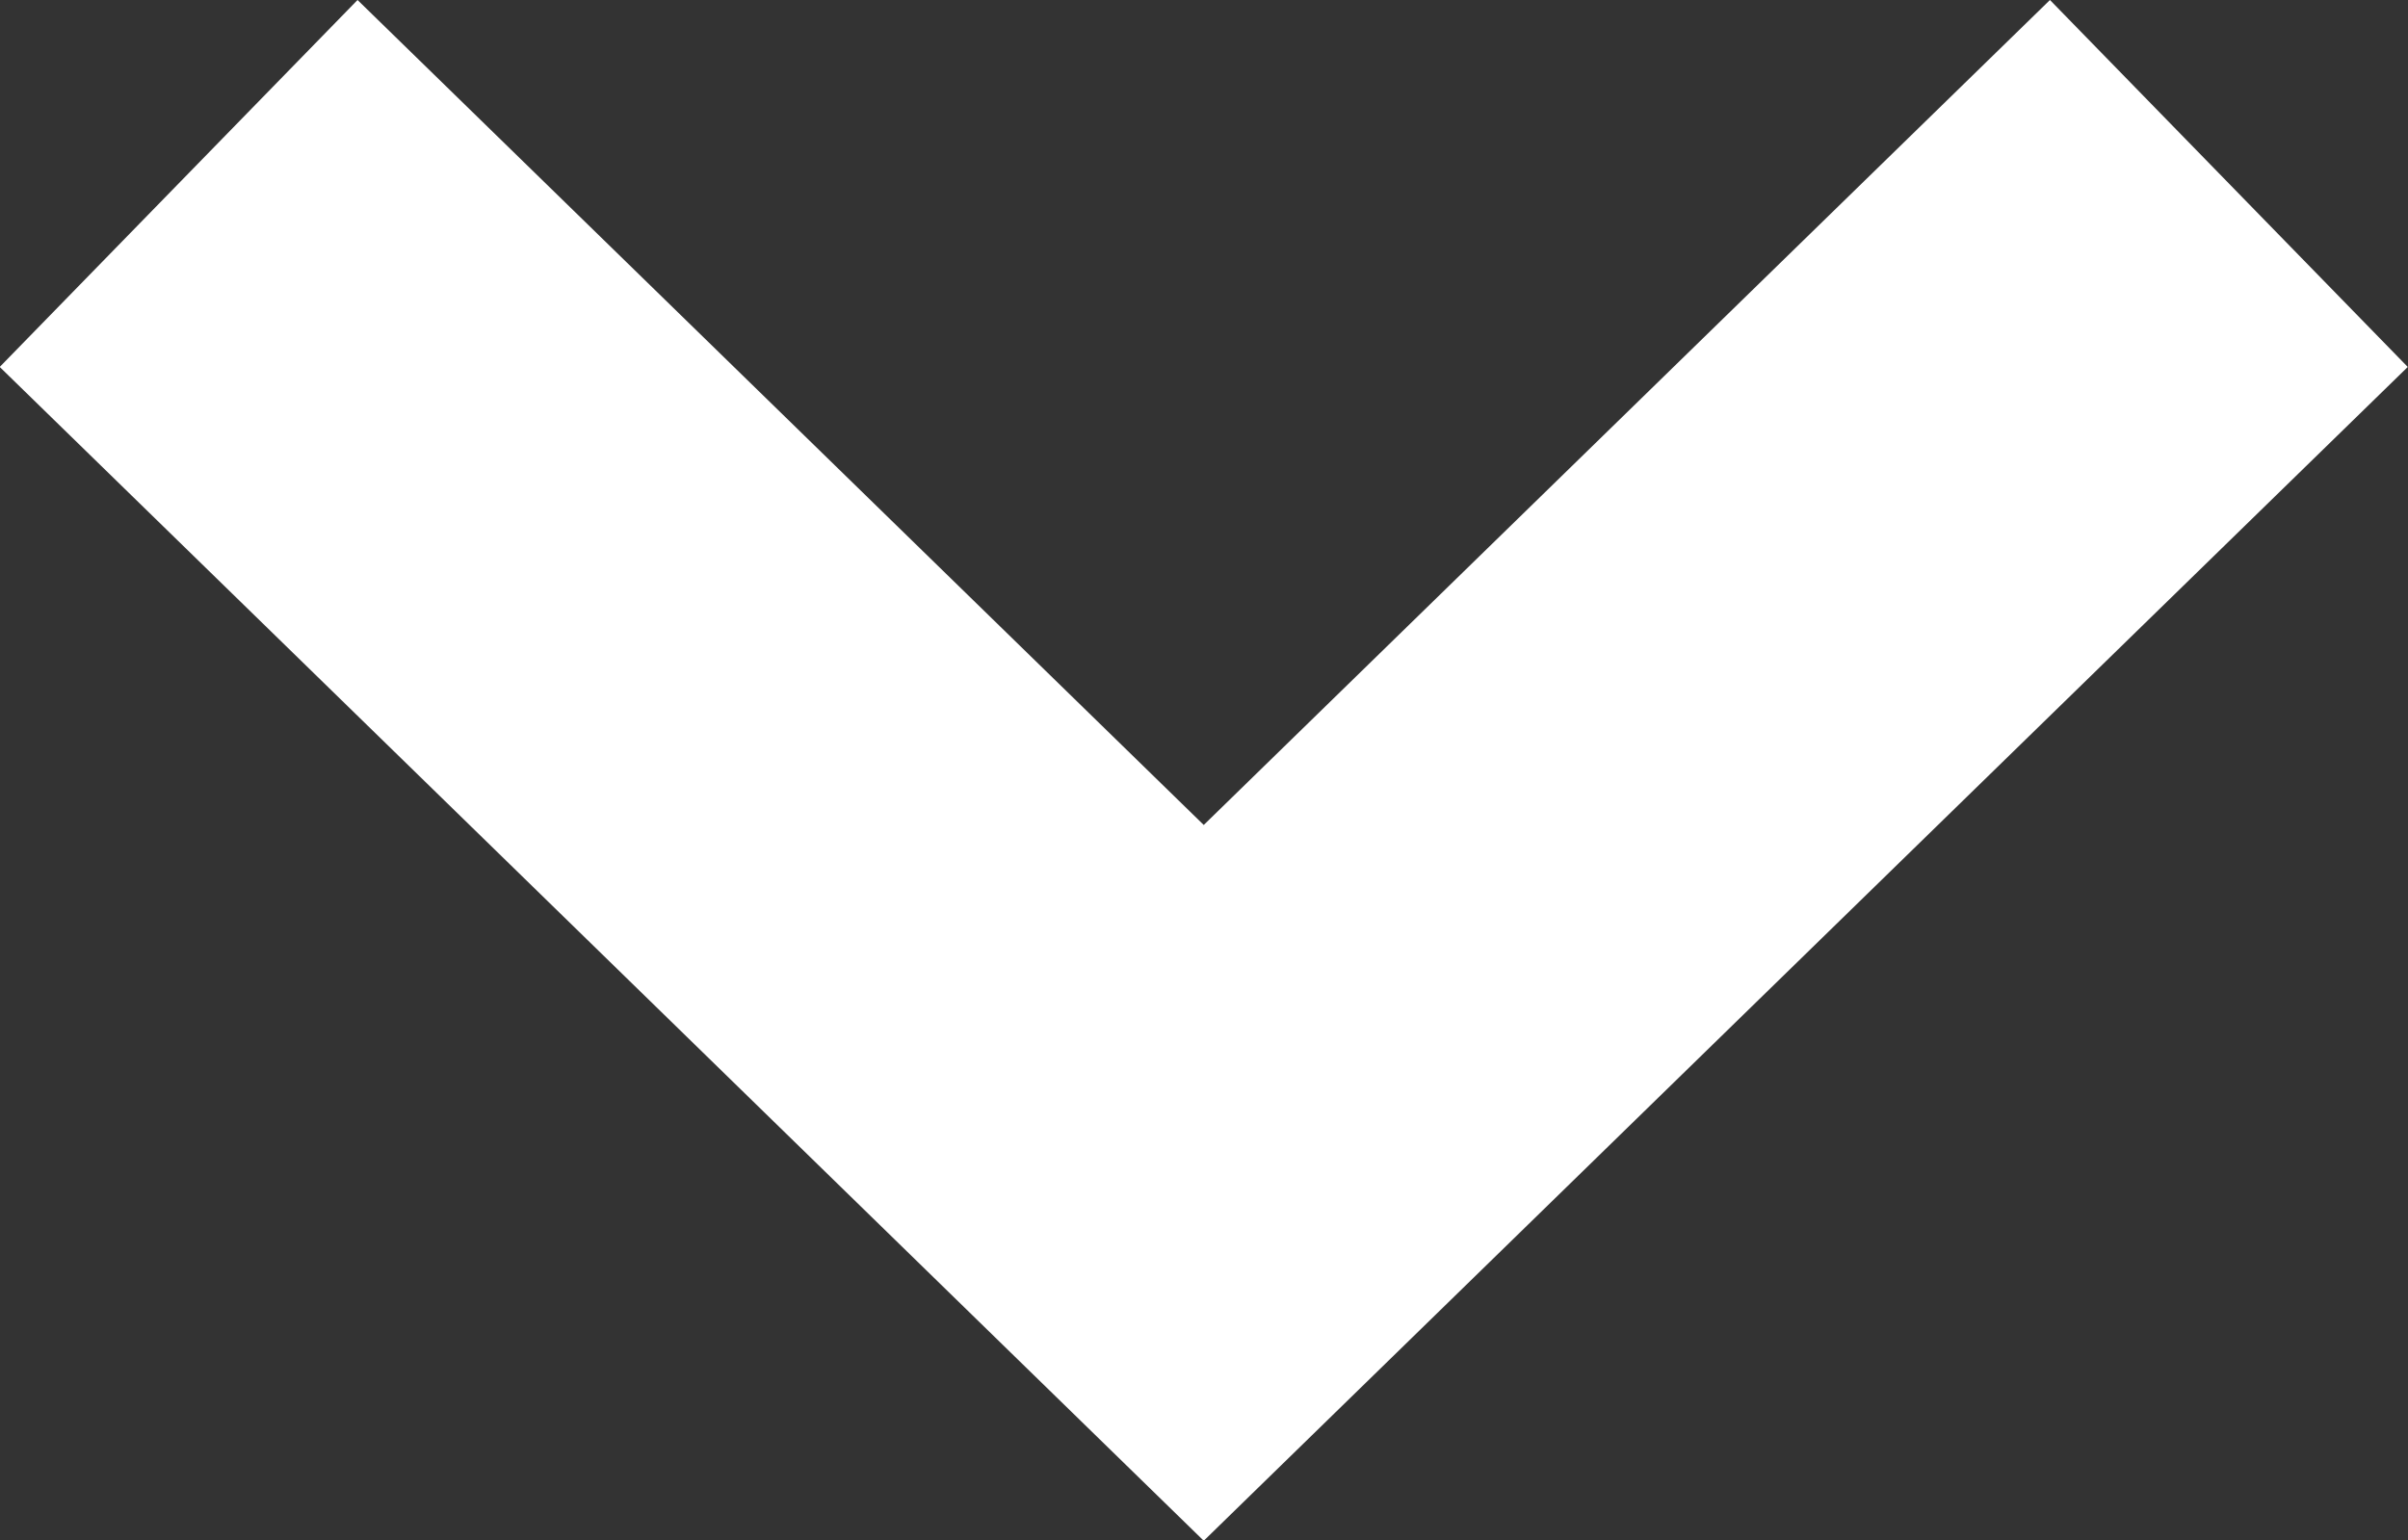<svg xmlns="http://www.w3.org/2000/svg" width="9.396" height="6.01" viewBox="0 0 9.396 6.01">
  <rect x="0" y="0" width="9.396" height="6.01" fill="#333333" stroke="none"/>
  <path id="Path_2116" data-name="Path 2116" d="M1944.506,7122.492l3.9,4-3.9,4" transform="translate(7131.189 -1943.79) rotate(90)" fill="none" stroke="#fff" stroke-width="2"/>
</svg>
